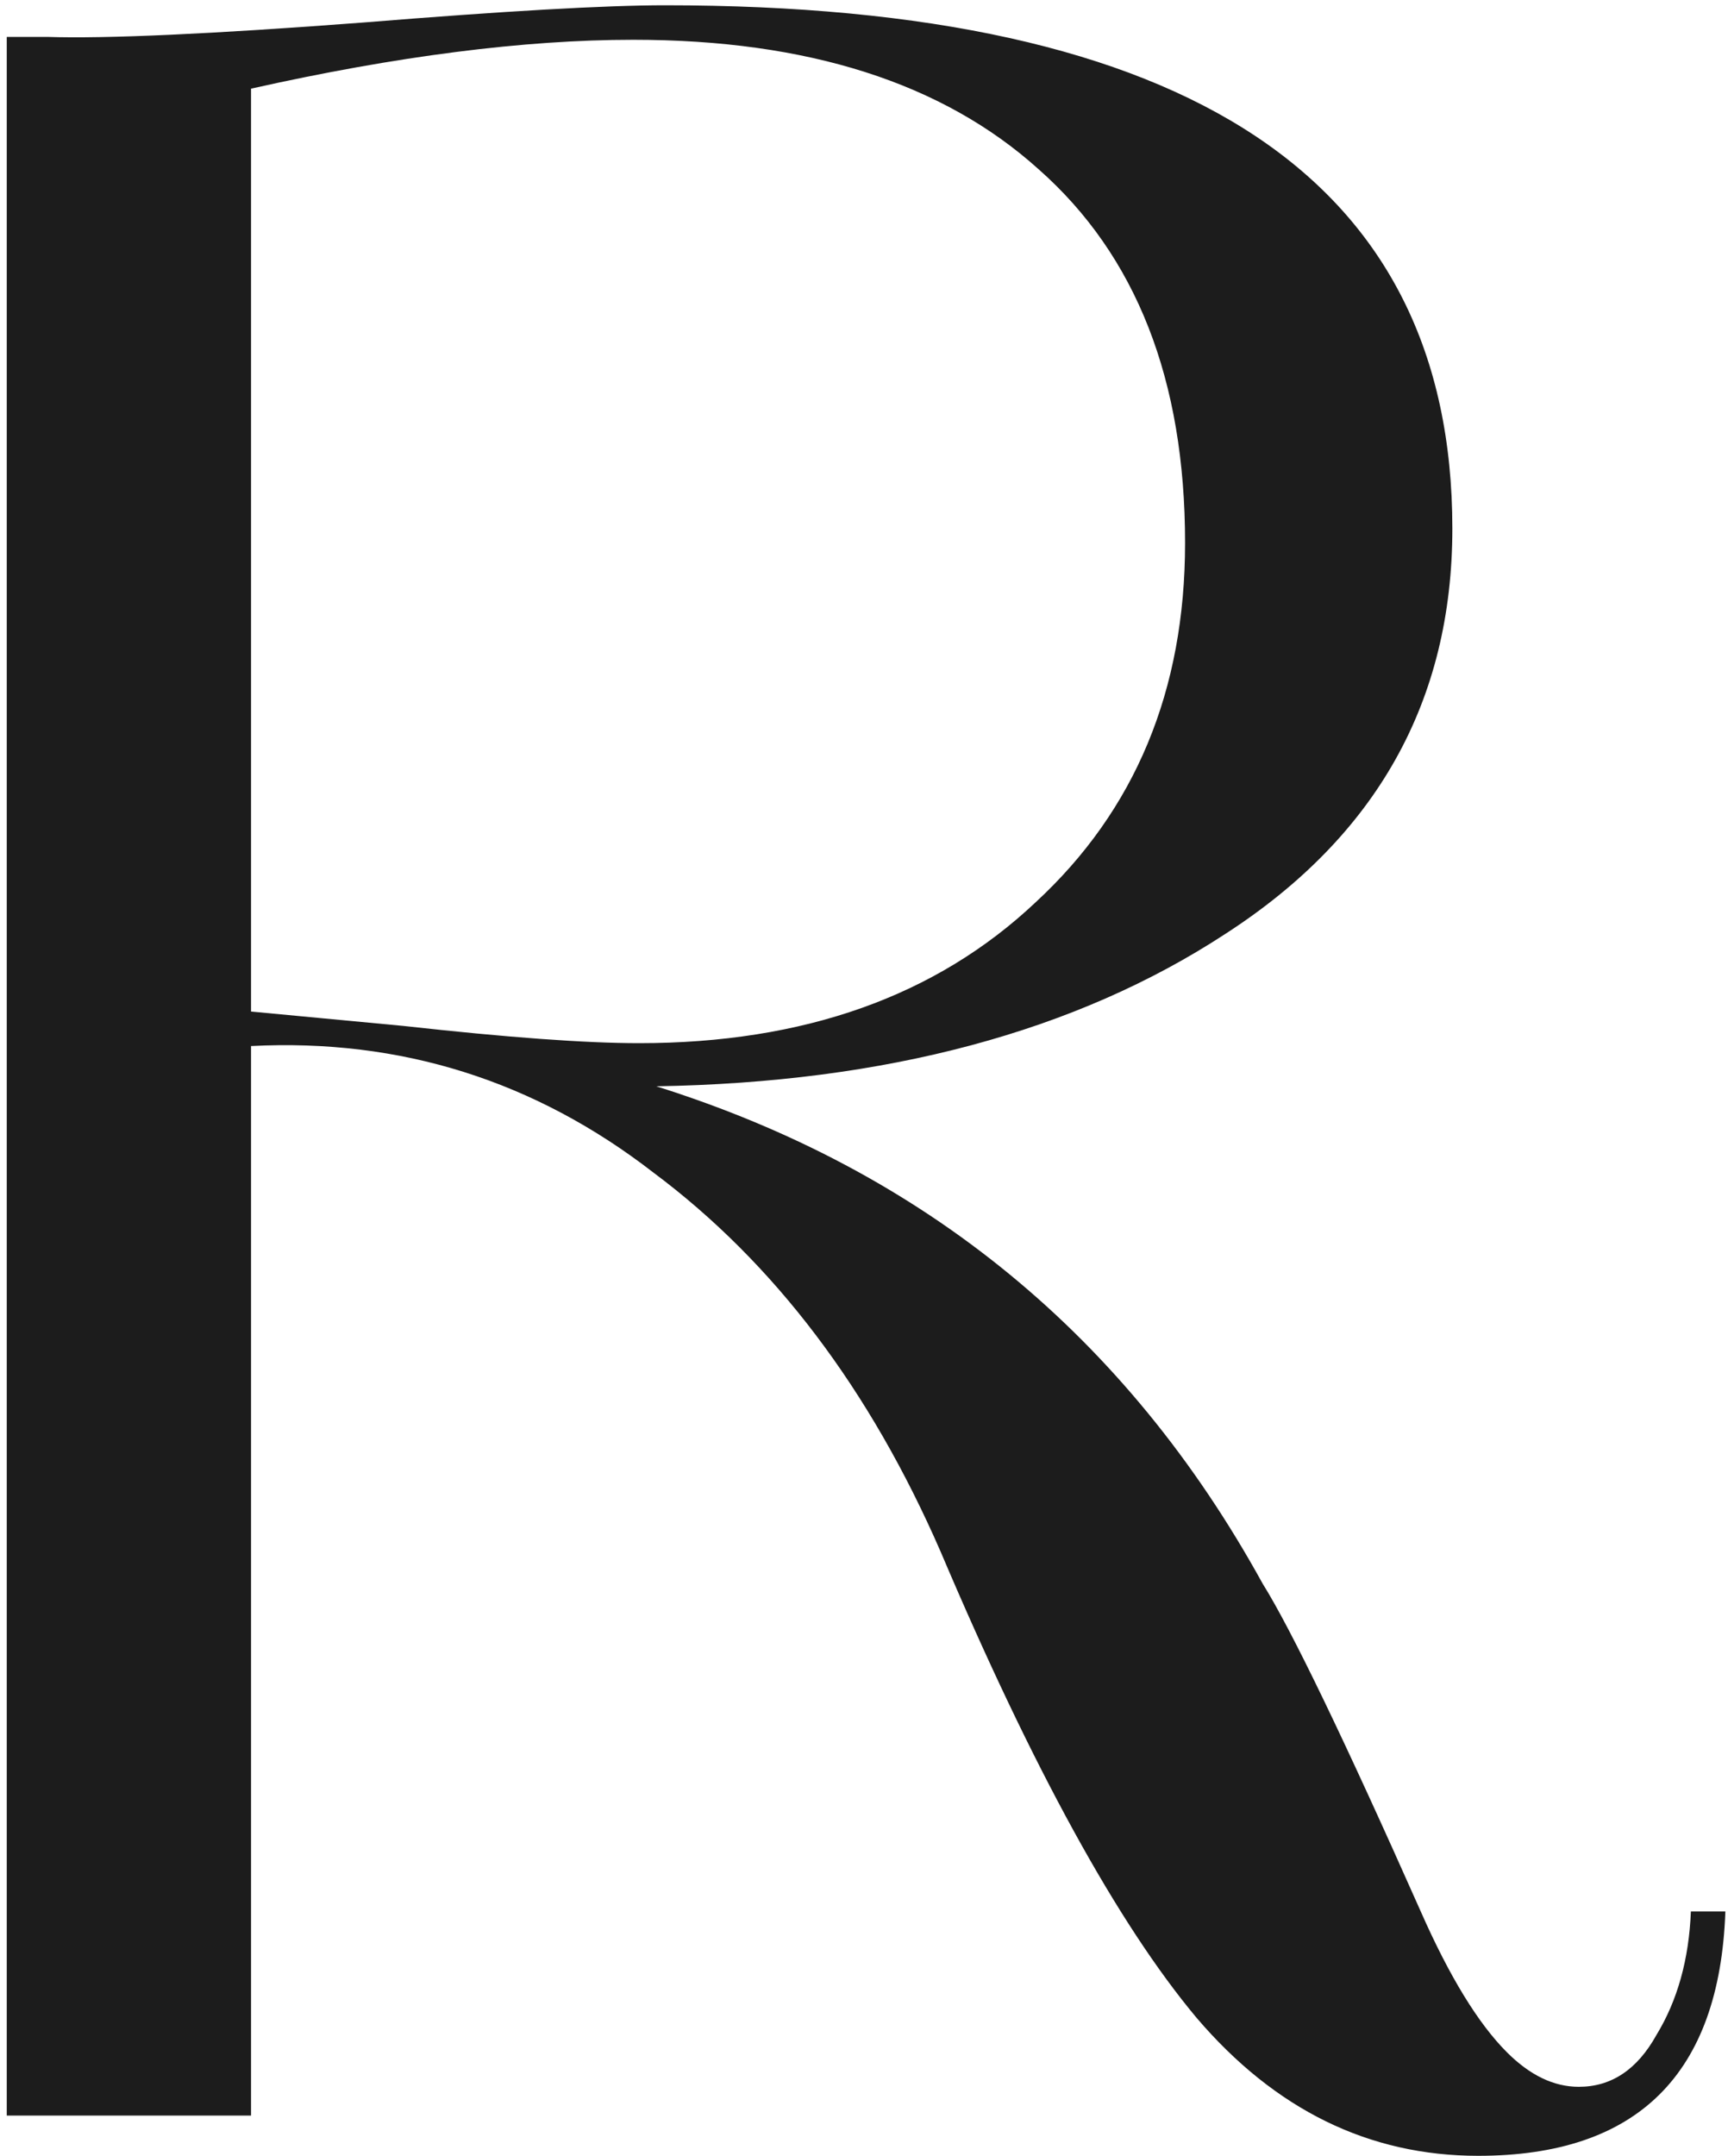 <?xml version="1.0" encoding="UTF-8"?> <svg xmlns="http://www.w3.org/2000/svg" width="190" height="237" viewBox="0 0 190 237" fill="none"><path d="M173.595 229.364C177.176 229.364 180.02 227.468 182.127 223.676C184.444 219.884 185.708 215.355 185.919 210.088H189.711C189.079 227.995 180.02 236.948 162.535 236.948C150.527 236.948 140.204 231.892 131.567 221.78C122.929 211.457 113.555 194.393 103.443 170.588C95.648 152.681 85.115 138.777 71.843 128.876C58.781 118.764 44.035 114.129 27.603 114.972V232.524H0.743V4.056H5.167C11.697 4.267 23.284 3.74 39.927 2.476C55.516 1.212 66.576 0.58 73.107 0.58C130.829 0.58 159.691 19.751 159.691 58.092C159.691 77.052 151.369 91.904 134.727 102.648C118.295 113.392 97.439 118.975 72.159 119.396C101.652 128.665 123.877 146.888 138.835 174.064C141.995 179.12 147.788 191.128 156.215 210.088C159.375 217.251 162.535 222.412 165.695 225.572C168.223 228.1 170.856 229.364 173.595 229.364ZM130.303 59.672C130.303 41.765 124.931 28.072 114.187 18.592C103.653 9.112 88.801 4.372 69.631 4.372C57.623 4.372 43.613 6.163 27.603 9.744V111.18L44.351 112.76C55.727 114.024 64.364 114.656 70.263 114.656C88.38 114.656 102.916 109.495 113.871 99.172C124.825 89.06 130.303 75.893 130.303 59.672Z" fill="#1C1C1C"></path></svg> 